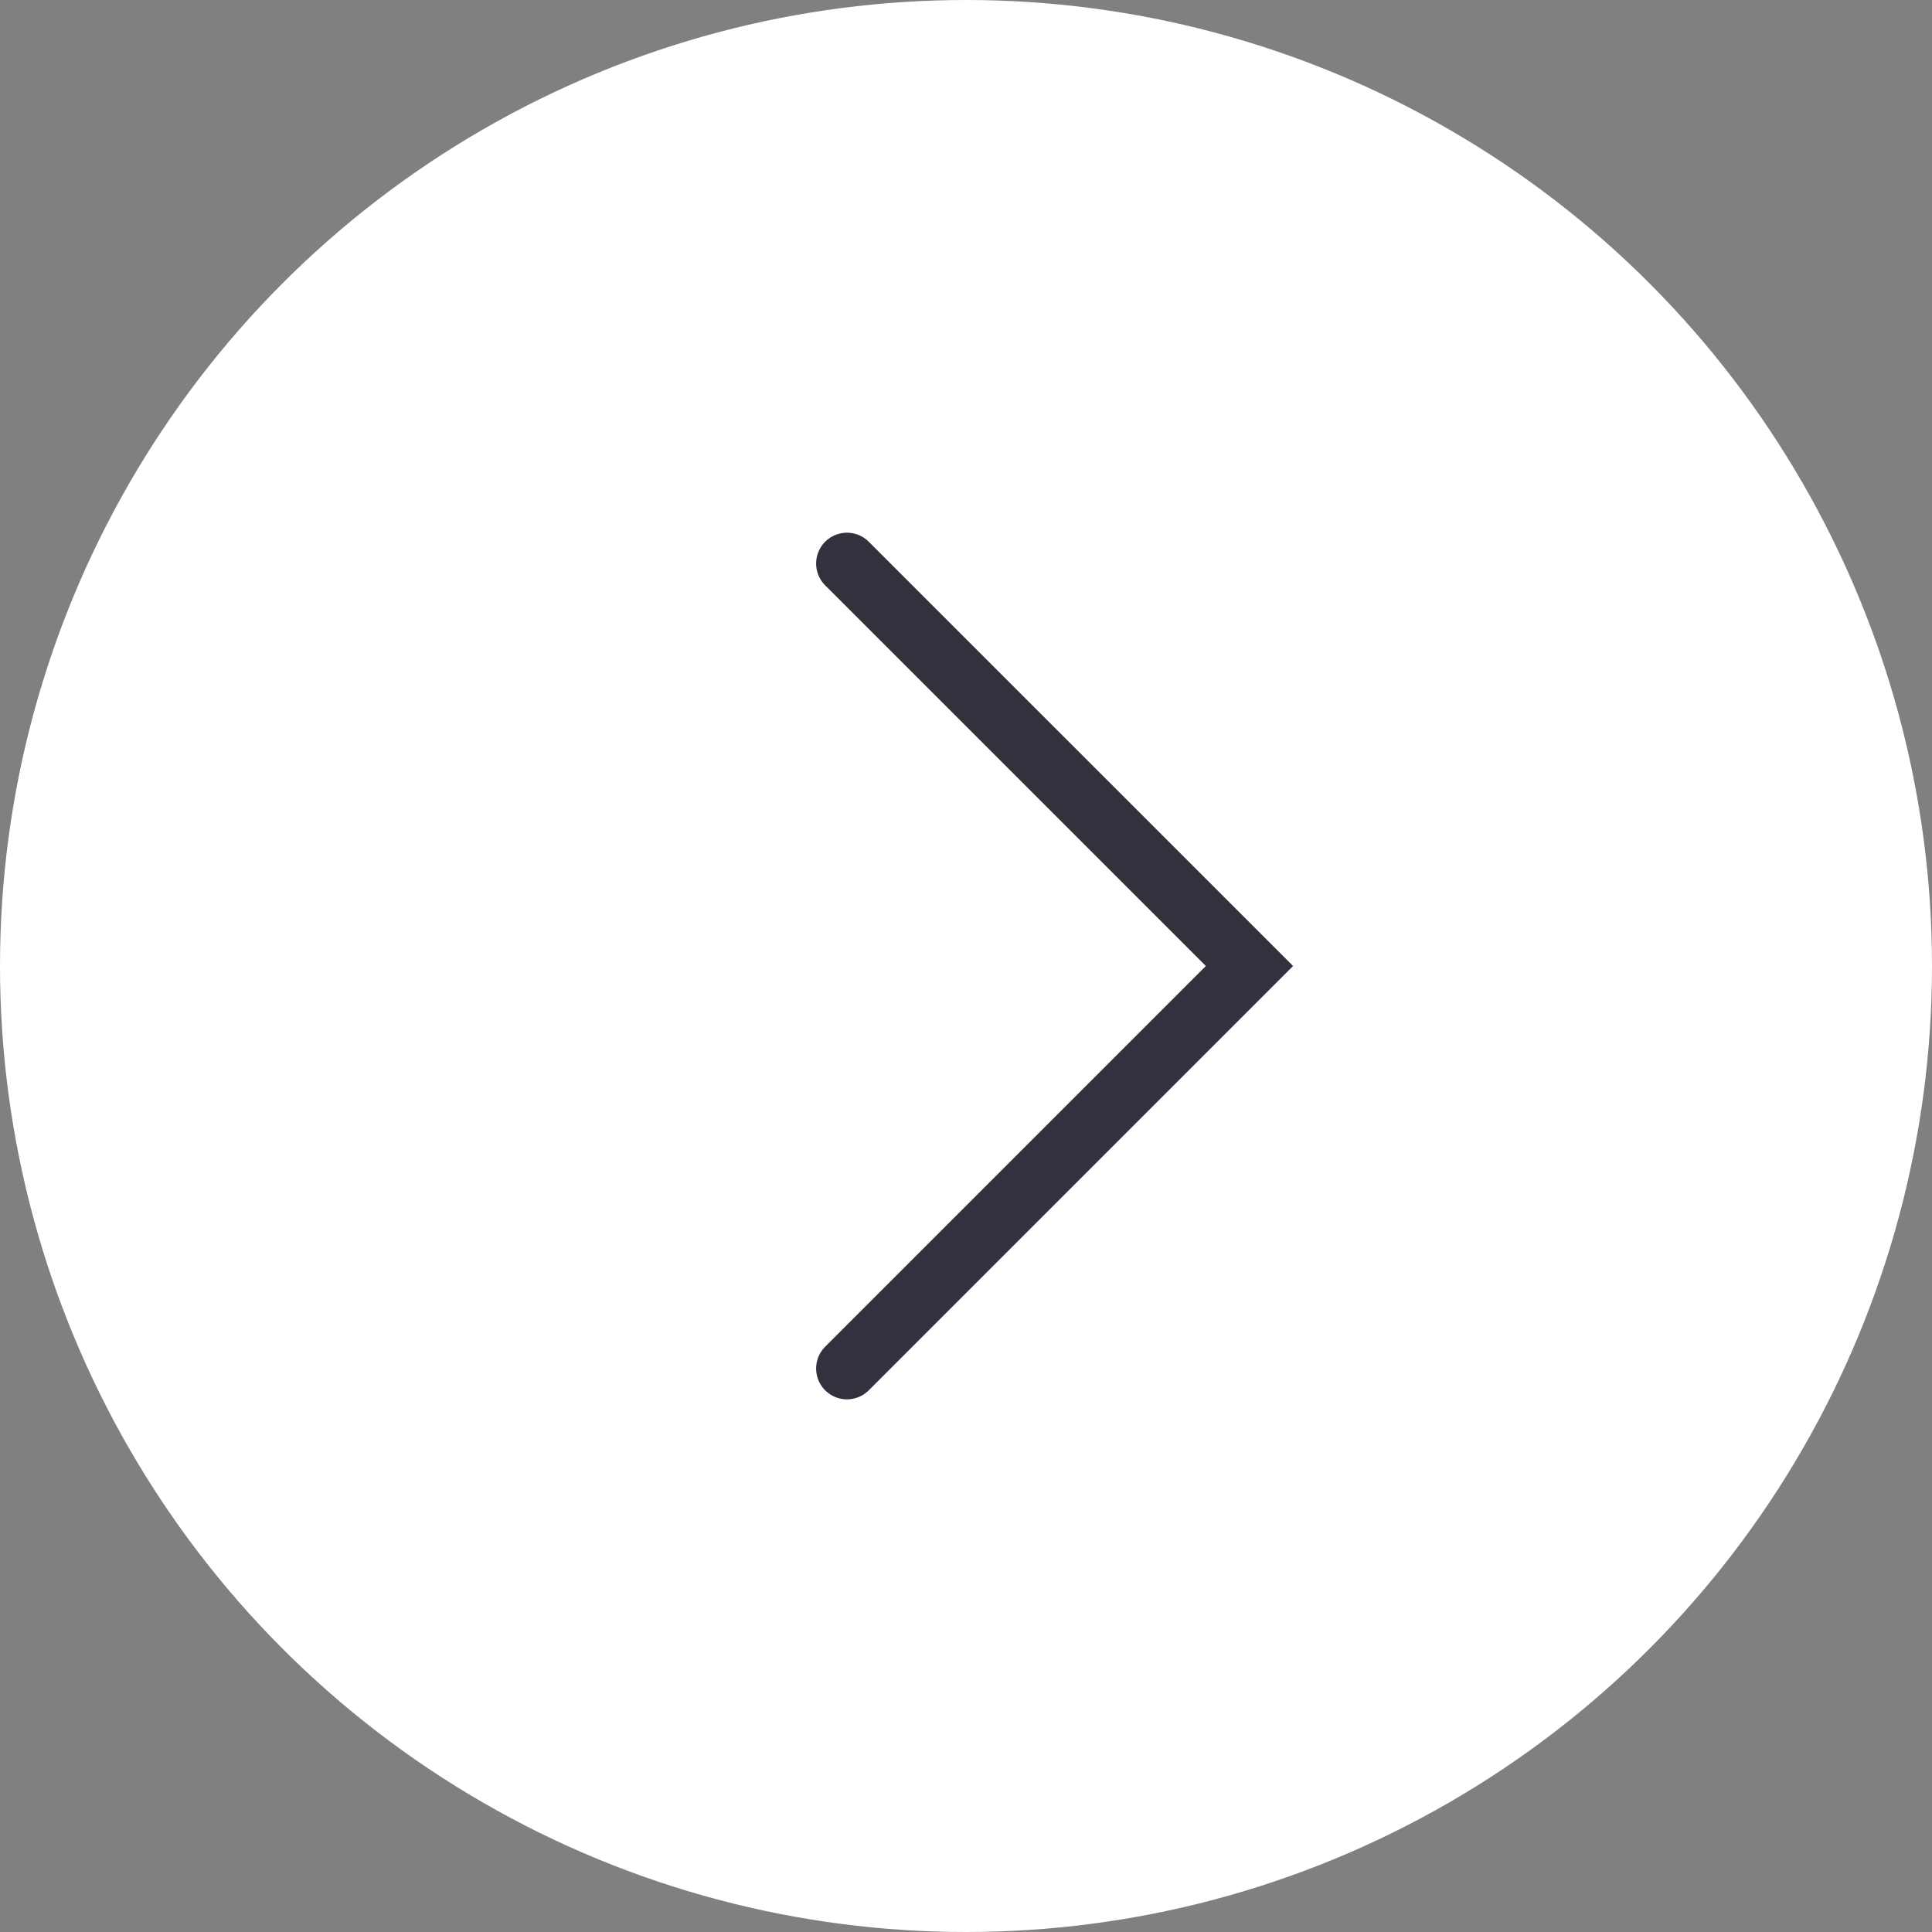 <svg xmlns="http://www.w3.org/2000/svg" width="47" height="47" viewBox="0 0 47 47">
  <rect x="0" y="0" width="47" height="47" fill="#808080" stroke="none"/>
  <g id="Group_13458" data-name="Group 13458" transform="translate(-944 -268)">
    <circle id="Ellipse_103" data-name="Ellipse 103" cx="23.5" cy="23.5" r="23.5" transform="translate(944 268)" fill="#fff"/>
    <g id="icons-functional-chevron-right" transform="translate(944 268)">
      <rect id="Rectangle_4" data-name="Rectangle 4" width="47" height="47" fill="rgba(255,255,255,0)"/>
      <path id="chevron-down" d="M0,0,9.792,9.792,19.583,0" transform="translate(20.604 33.292) rotate(-90)" fill="none" stroke="#34303d" stroke-linecap="round" stroke-width="1.5" fill-rule="evenodd"/>
    </g>
  </g>
</svg>
